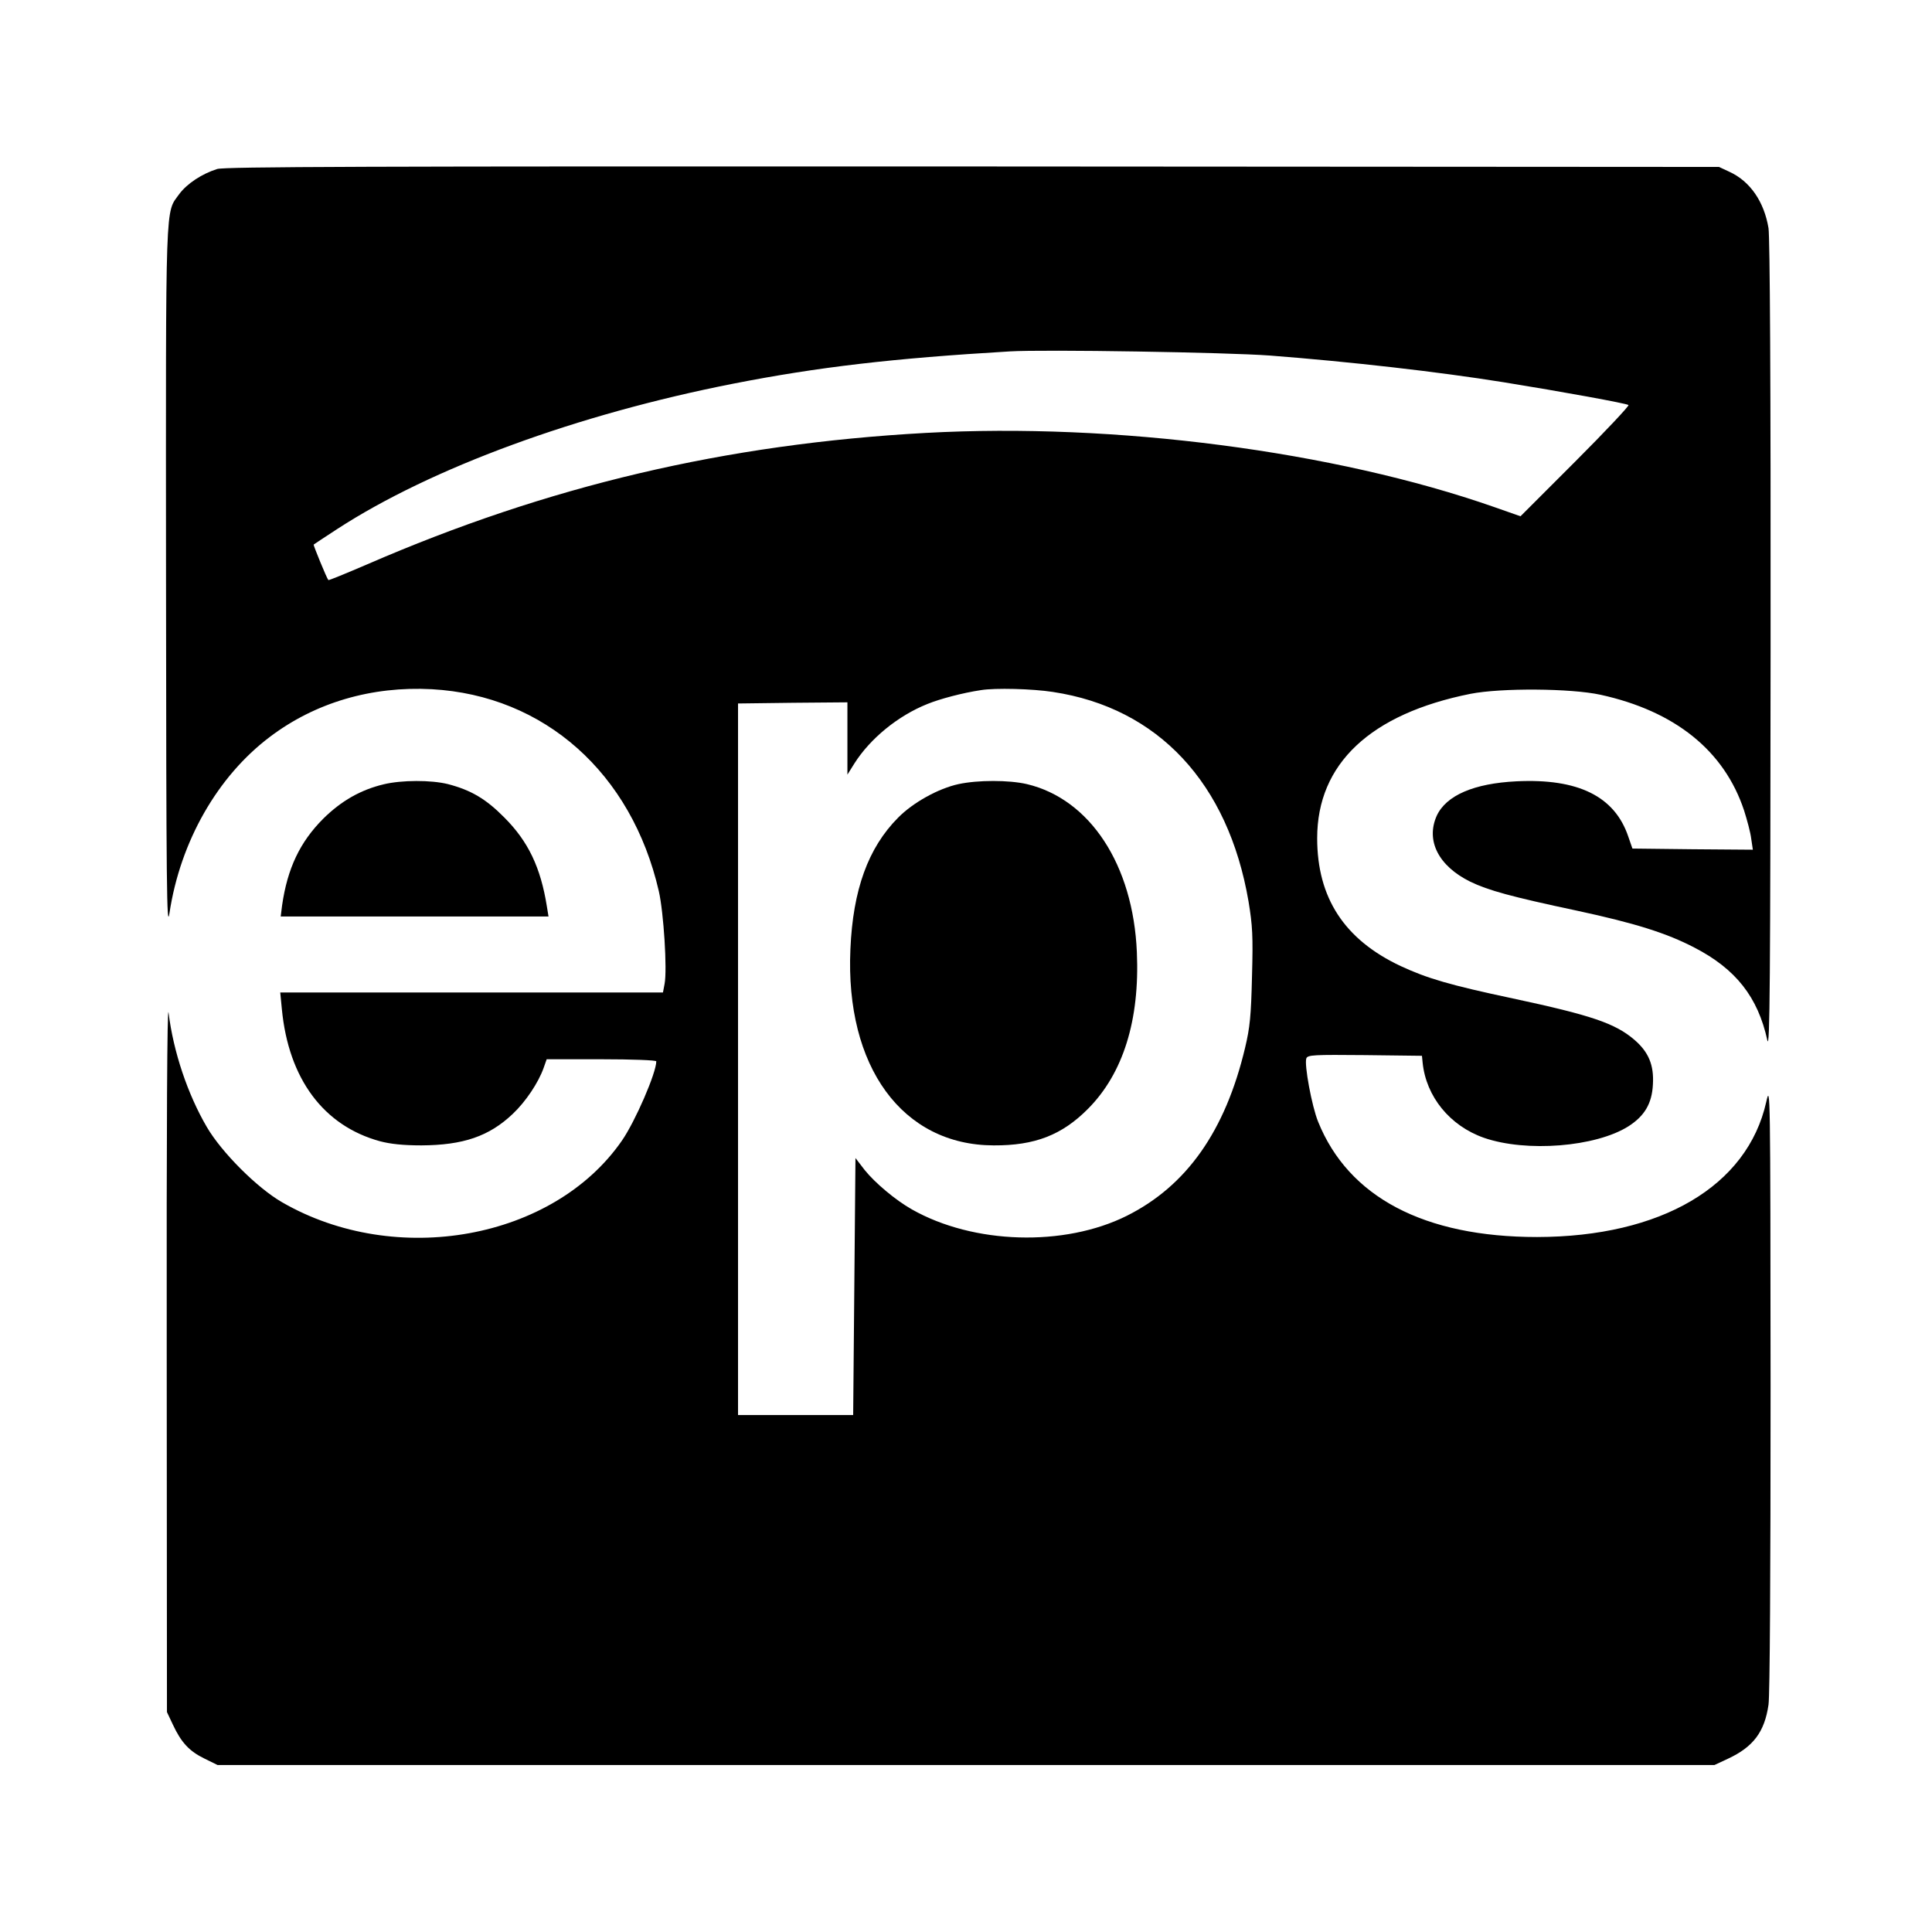 <?xml version="1.0" standalone="no"?>
<!DOCTYPE svg PUBLIC "-//W3C//DTD SVG 20010904//EN"
 "http://www.w3.org/TR/2001/REC-SVG-20010904/DTD/svg10.dtd">
<svg version="1.0" xmlns="http://www.w3.org/2000/svg"
 width="839pt" height="839pt" viewBox="0 0 839 839"
 preserveAspectRatio="xMidYMid meet">
<g transform="translate(0,839) scale(0.1,-0.1)"
fill="#000000" stroke="none">
<path d="M943 7656 c-67 -21 -131 -64 -164 -108 -62 -87 -59 8 -58 -1677 1
-1342 3 -1525 15 -1446 47 311 209 594 436 765 197 149 442 221 703 207 489
-27 868 -364 986 -877 21 -91 37 -342 25 -403 l-7 -37 -831 0 -831 0 7 -72
c29 -303 181 -507 426 -574 45 -12 101 -18 180 -18 181 1 294 39 397 137 56
53 111 135 134 200 l13 37 238 0 c133 0 238 -4 238 -9 0 -50 -91 -260 -149
-344 -297 -430 -981 -554 -1476 -268 -108 62 -263 217 -327 327 -83 142 -145
326 -166 496 -6 46 -9 -492 -8 -1482 l1 -1555 26 -55 c36 -77 71 -115 137
-147 l57 -28 3250 0 3250 0 60 28 c109 51 158 116 175 234 6 42 9 571 9 1383
-1 1299 -1 1314 -19 1234 -82 -365 -456 -585 -995 -586 -490 0 -819 173 -951
501 -27 66 -61 249 -51 275 6 15 33 16 254 14 l248 -3 3 -30 c15 -147 118
-274 266 -326 184 -64 486 -40 628 50 70 45 102 99 106 182 5 84 -19 141 -81
194 -83 71 -186 106 -527 179 -273 58 -372 87 -488 141 -244 115 -362 296
-362 555 0 323 231 540 666 627 133 26 435 24 564 -4 324 -71 538 -243 624
-503 13 -41 28 -96 31 -123 l7 -47 -262 2 -261 3 -18 52 c-59 175 -218 253
-485 240 -185 -9 -306 -61 -347 -150 -48 -108 8 -218 146 -286 79 -38 177 -65
464 -126 251 -54 388 -97 509 -160 180 -93 276 -215 317 -403 11 -46 13 266
14 1703 1 1167 -3 1781 -9 1824 -19 115 -80 204 -170 245 l-45 21 -3240 2
c-2660 1 -3248 -1 -3282 -11z m4572 -810 c349 -27 728 -70 1015 -116 248 -40
535 -92 542 -99 4 -3 -100 -114 -231 -245 l-238 -238 -114 40 c-694 243 -1648
367 -2469 322 -870 -48 -1641 -230 -2426 -571 -91 -39 -166 -70 -168 -68 -7 7
-66 152 -64 154 2 2 48 32 103 68 408 265 1042 498 1720 631 367 72 692 110
1200 140 148 9 944 -4 1130 -18z m-942 -1461 c456 -69 761 -395 849 -910 17
-104 20 -148 15 -325 -4 -172 -9 -222 -30 -310 -86 -362 -254 -600 -514 -730
-271 -135 -665 -124 -933 28 -71 40 -161 116 -205 171 l-40 52 -5 -558 -5
-558 -250 0 -250 0 0 1545 0 1545 238 3 237 2 0 -157 0 -157 30 48 c69 109
190 208 318 259 54 22 152 48 232 60 61 10 223 6 313 -8z"/>
<path d="M4163 4985 c-88 -19 -198 -80 -263 -146 -130 -131 -196 -313 -207
-571 -23 -511 226 -851 622 -852 179 -1 297 45 410 159 152 153 225 384 212
680 -16 379 -203 665 -478 730 -78 18 -212 18 -296 0z"/>
<path d="M1666 4984 c-100 -24 -184 -72 -262 -149 -102 -102 -156 -217 -179
-377 l-6 -48 581 0 582 0 -7 43 c-27 170 -81 283 -185 387 -80 81 -145 119
-245 145 -73 18 -200 18 -279 -1z"/>
</g>
</svg>
